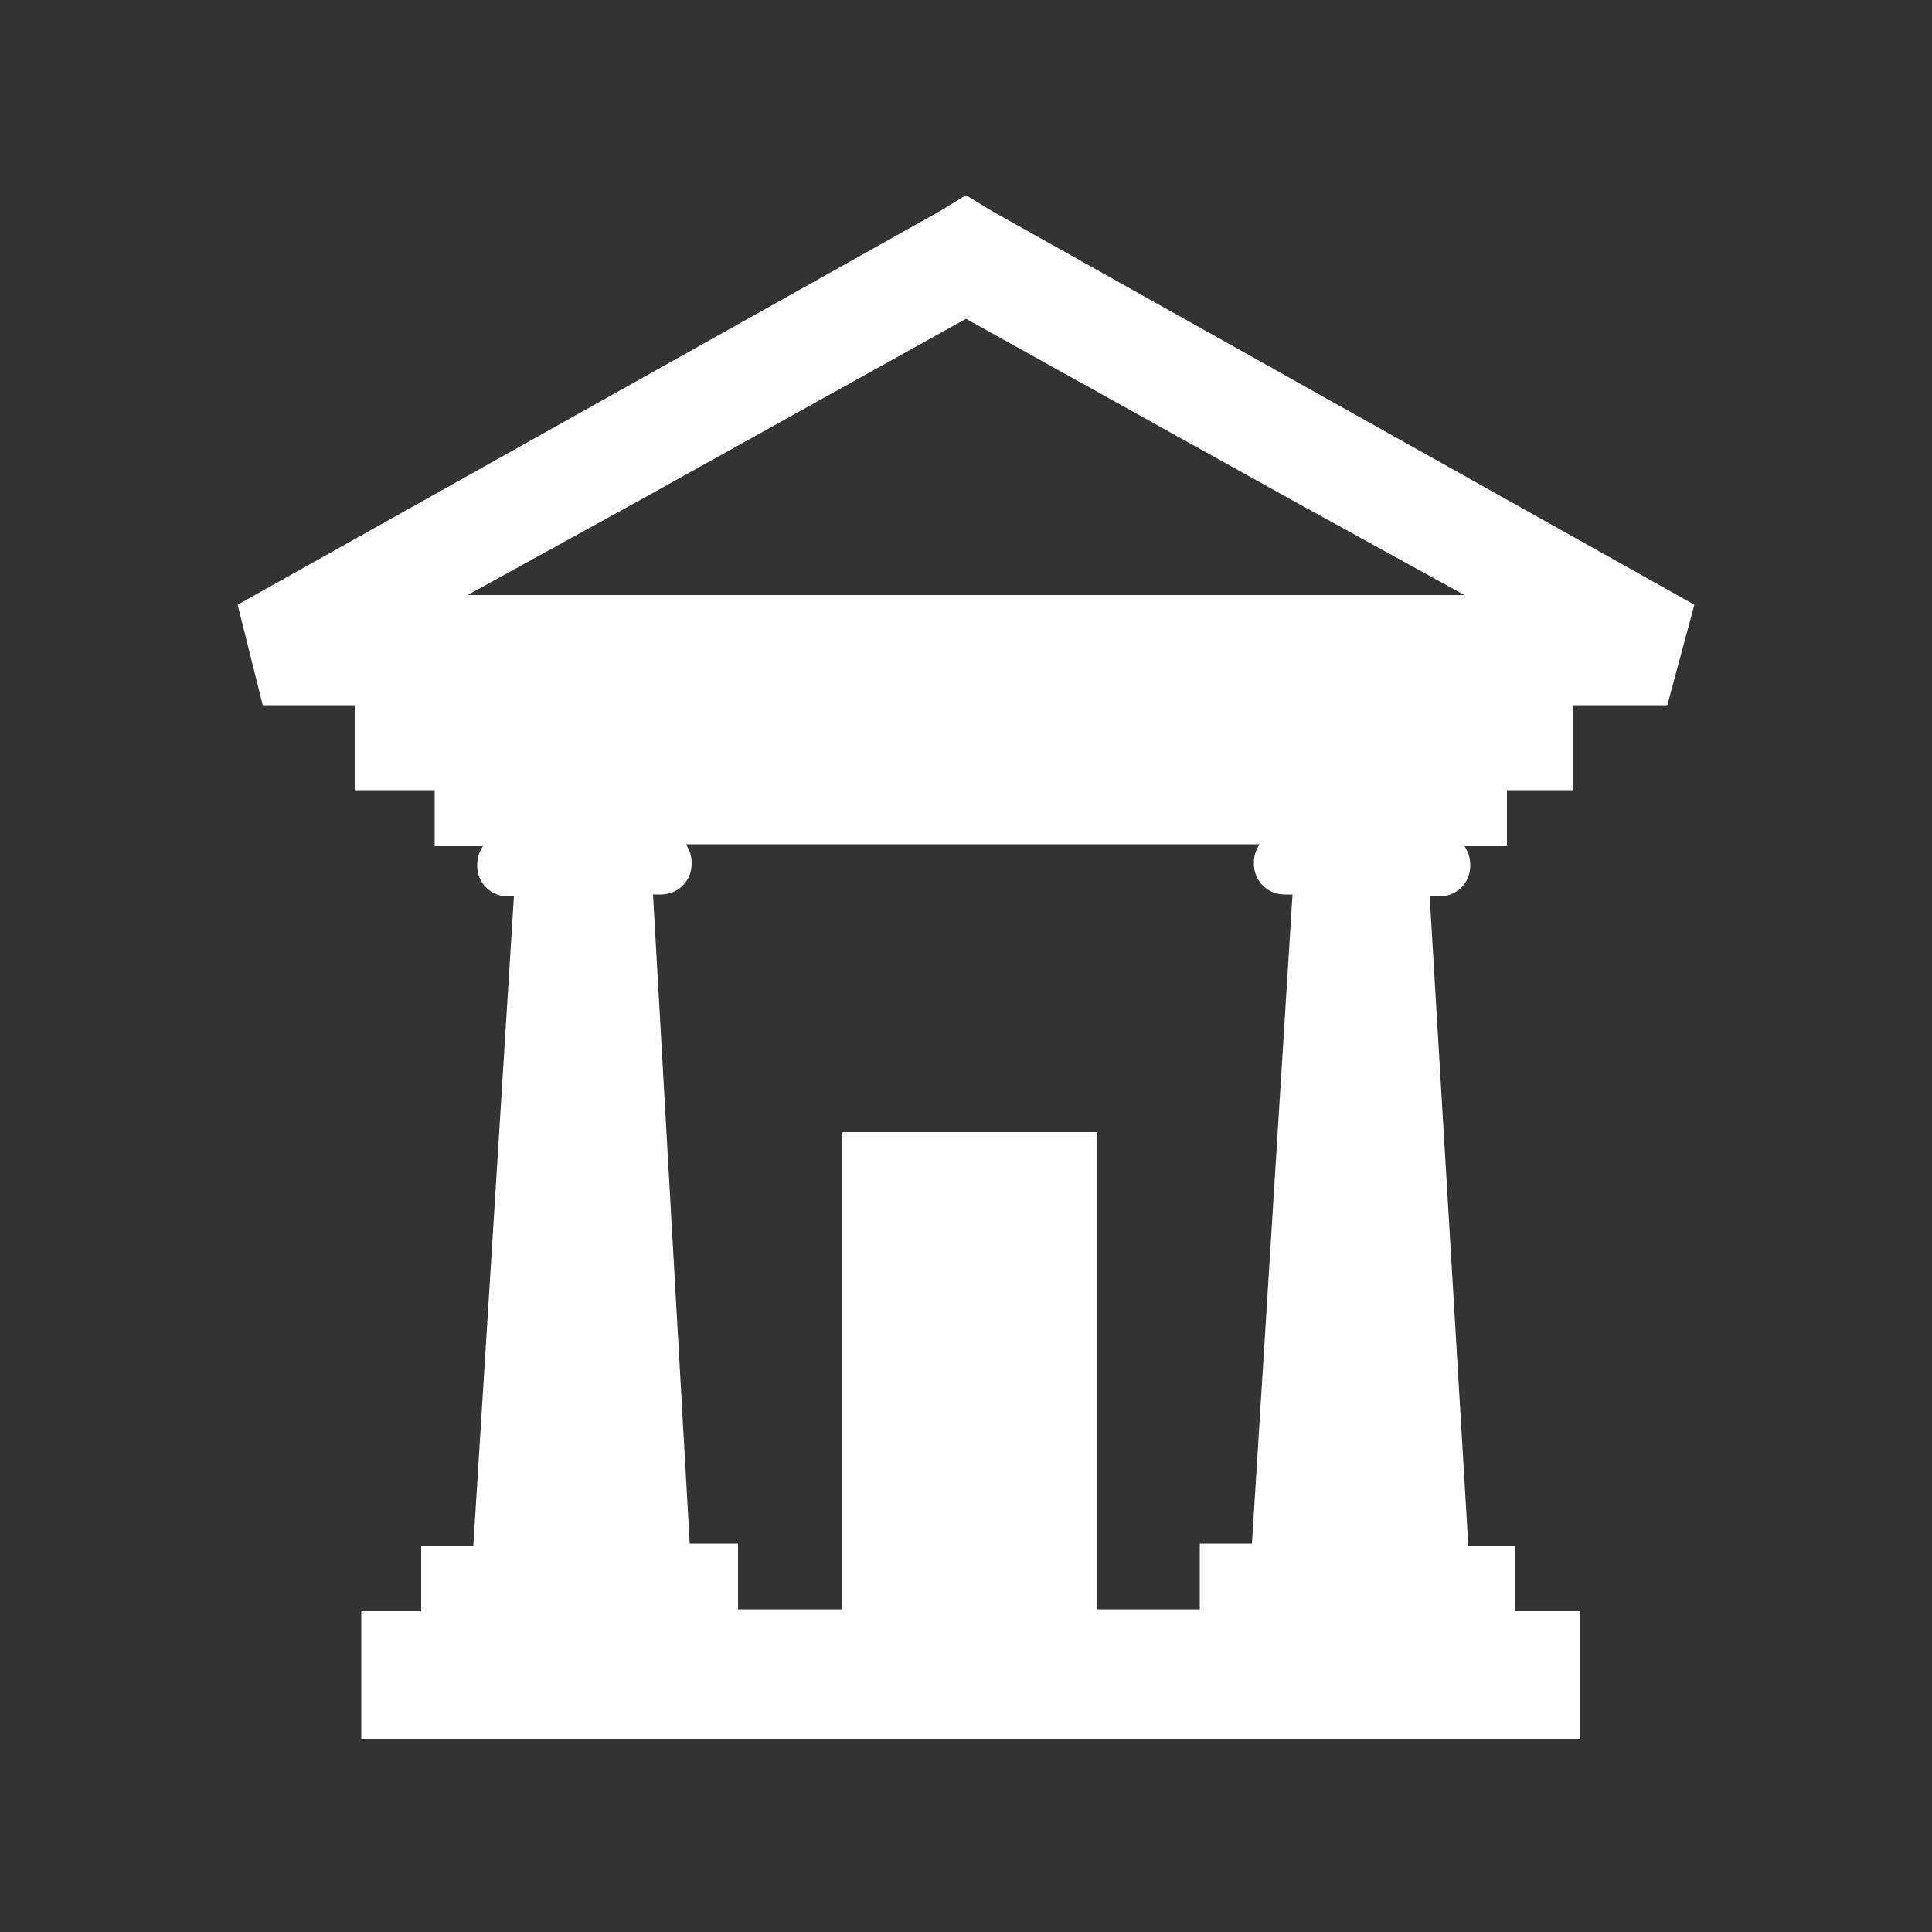 <?xml version="1.0" encoding="utf-8"?>
<!-- Generator: Adobe Illustrator 18.1.1, SVG Export Plug-In . SVG Version: 6.00 Build 0)  -->
<svg version="1.1" id="Capa_1" xmlns="http://www.w3.org/2000/svg" xmlns:xlink="http://www.w3.org/1999/xlink" x="0px" y="0px"
	 viewBox="0 0 100 100" enable-background="new 0 0 100 100" xml:space="preserve">
<rect x="0" y="0" width="100" height="100" fill="#333333" stroke="none"/>
<path fill-rule="evenodd" clip-rule="evenodd" fill="#FFFFFF" d="M33.8,46.3l1.9,33.6h2.5v3.4h5.4V58.6h13.2v24.7h5.3v-3.4h2.7
	l2.1-33.6h-0.4c-0.9,0-1.6-0.7-1.6-1.6c0-0.4,0.1-0.7,0.3-1H35.5c0.2,0.3,0.3,0.6,0.3,1c0,0.9-0.7,1.6-1.6,1.6H33.8z M51.3,10.9
	l18.2,10.2l18.2,10.2l-1.4,5.2h-4.9v4.4H78v2.9h-2.2c0.2,0.3,0.3,0.6,0.3,1c0,0.9-0.7,1.6-1.6,1.6H74l2,33.6h2.4v3.4h3.4v6.6H18.7
	v-6.6h3.1v-3.4h2.7l2.1-33.6h-0.3c-0.9,0-1.6-0.7-1.6-1.6c0-0.4,0.1-0.7,0.3-1h-2.5v-2.9h-4.1v-4.4h-4.8l-1.3-5.2l18.2-10.2
	l18.2-10.2l1.3-0.8L51.3,10.9z M66.9,25.9L50,16.5l-16.9,9.4l-8.9,4.9H50h25.8L66.9,25.9z"/>
</svg>
